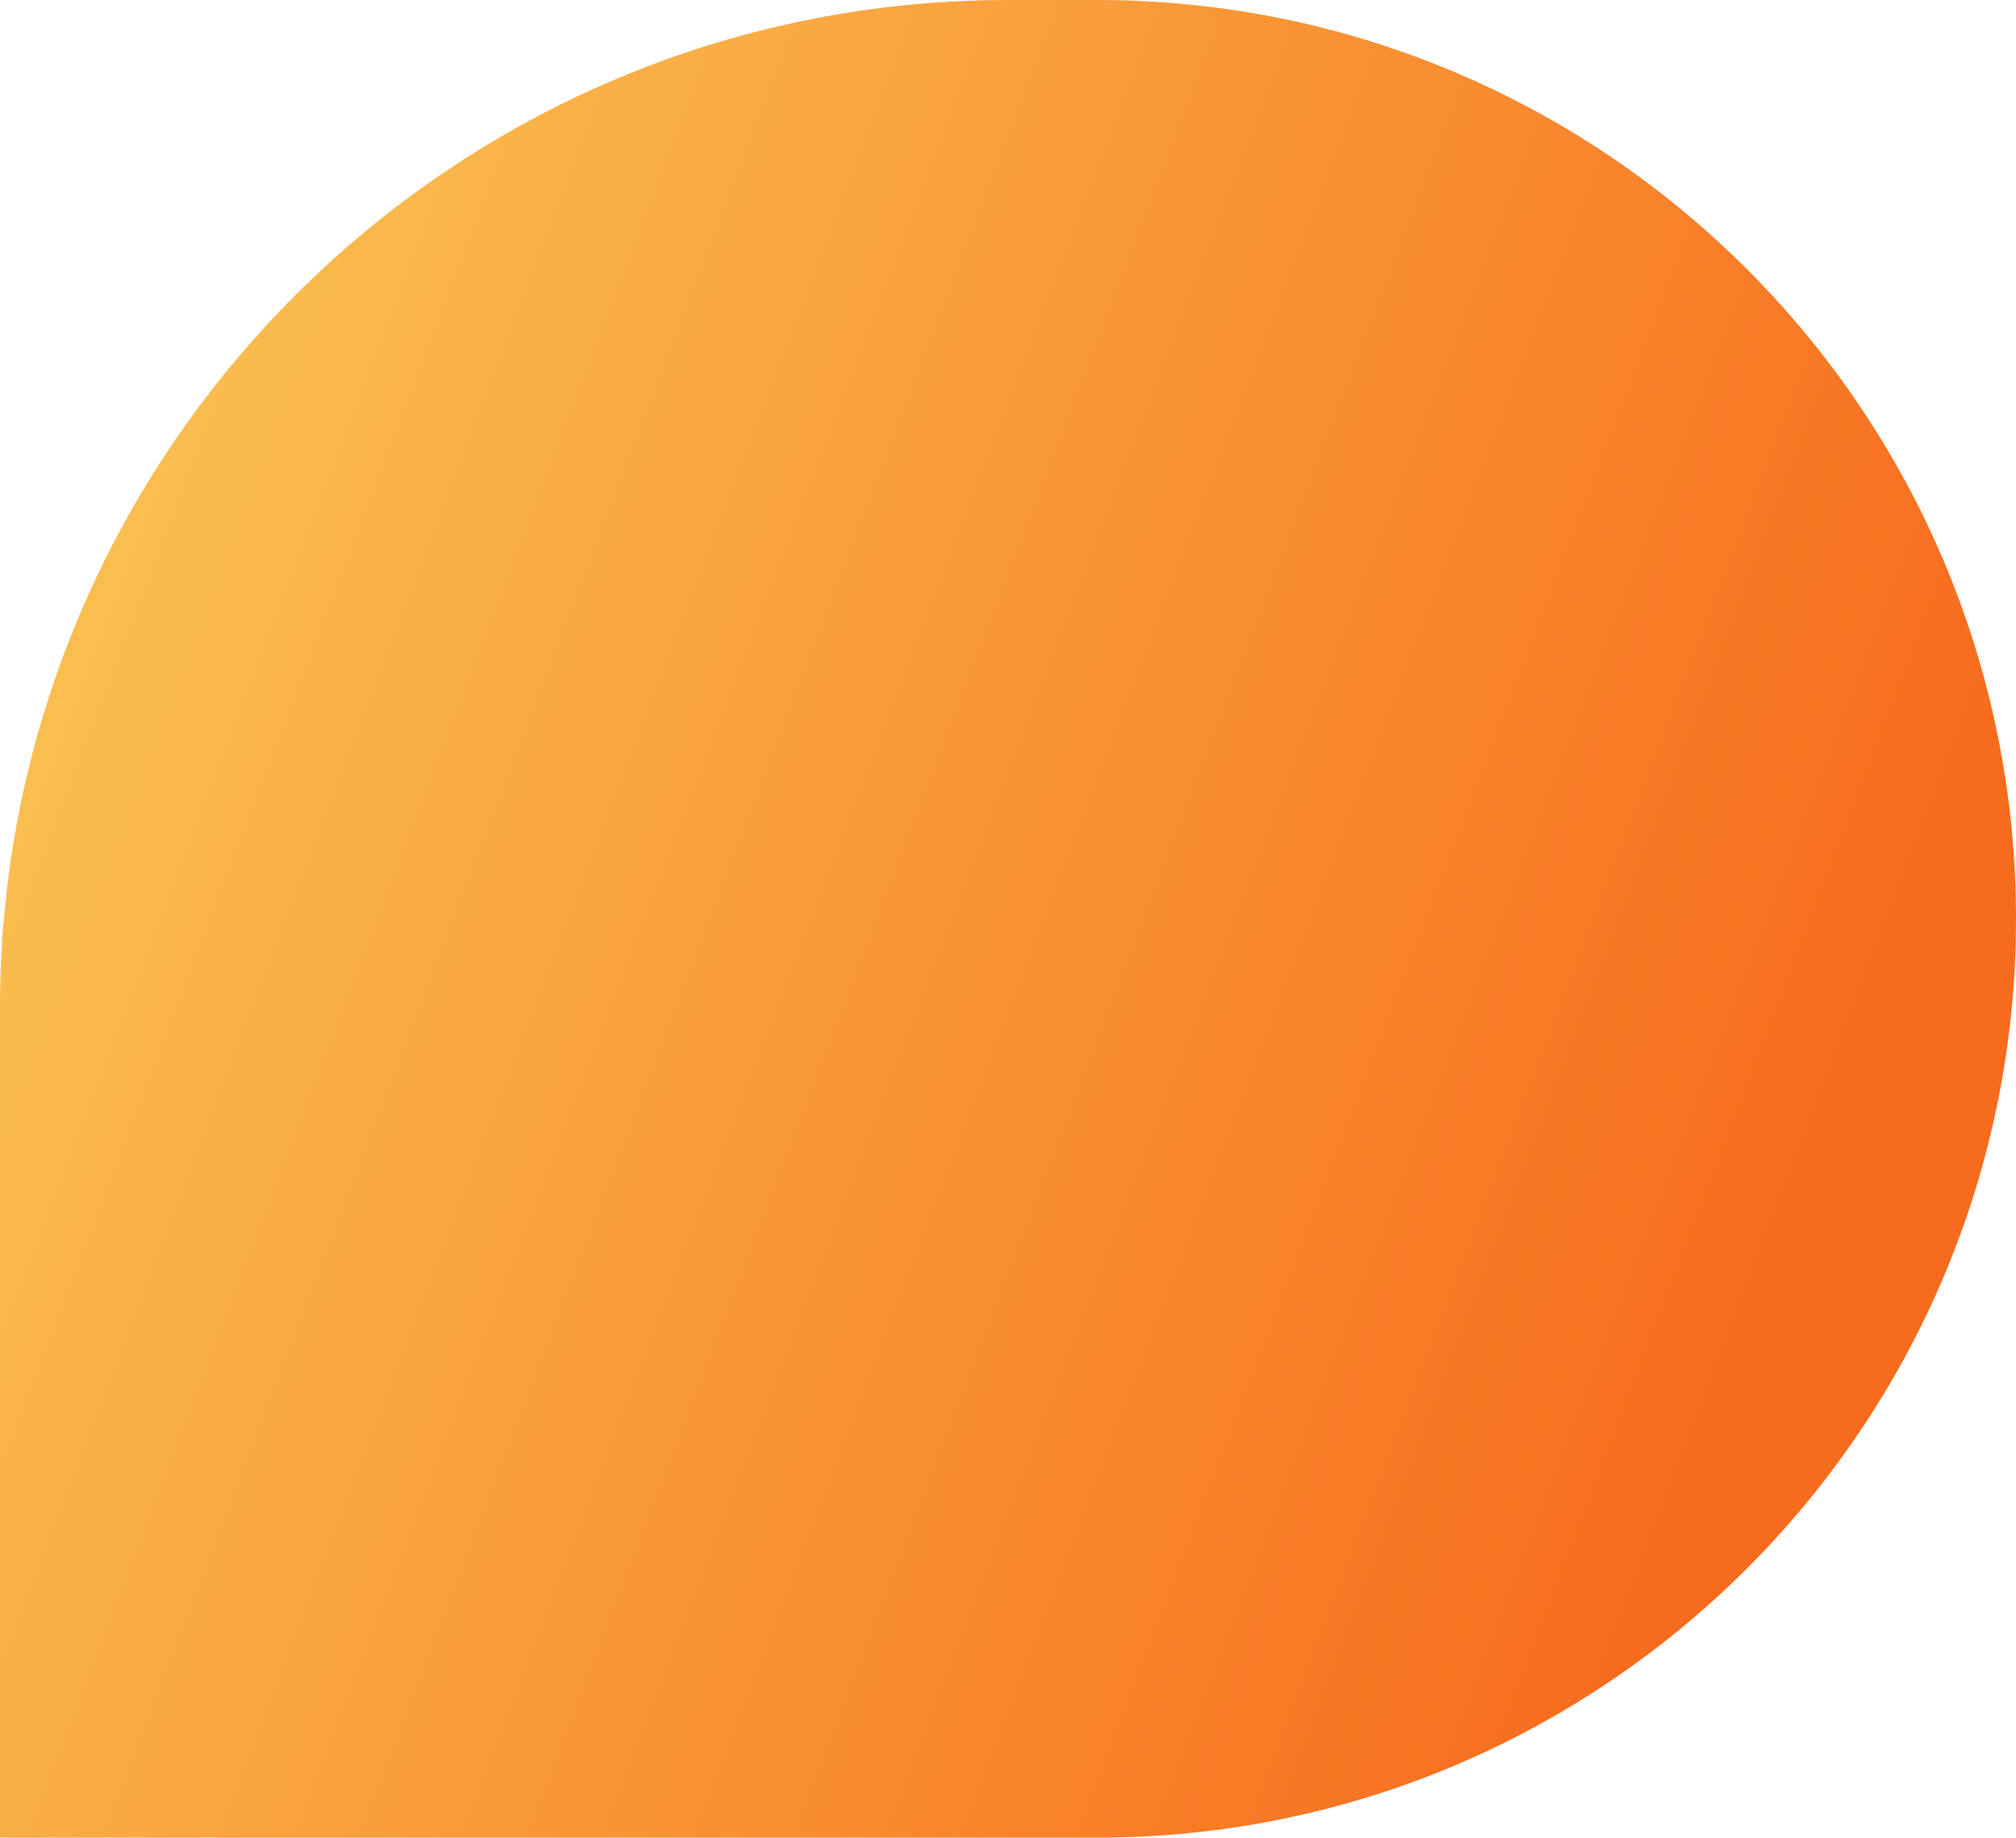 <?xml version="1.0" encoding="UTF-8"?> <svg xmlns="http://www.w3.org/2000/svg" width="666" height="607" viewBox="0 0 666 607" fill="none"> <path d="M0 333C0 149.089 149.089 0 333 0H362.5C530.118 0 666 135.882 666 303.5V303.5C666 471.118 530.118 607 362.5 607H0V333Z" fill="url(#paint0_linear_2_6)"></path> <defs> <linearGradient id="paint0_linear_2_6" x1="-165" y1="122" x2="599.5" y2="413.5" gradientUnits="userSpaceOnUse"> <stop stop-color="#FBDA61"></stop> <stop offset="1" stop-color="#F76B1C"></stop> </linearGradient> </defs> </svg> 